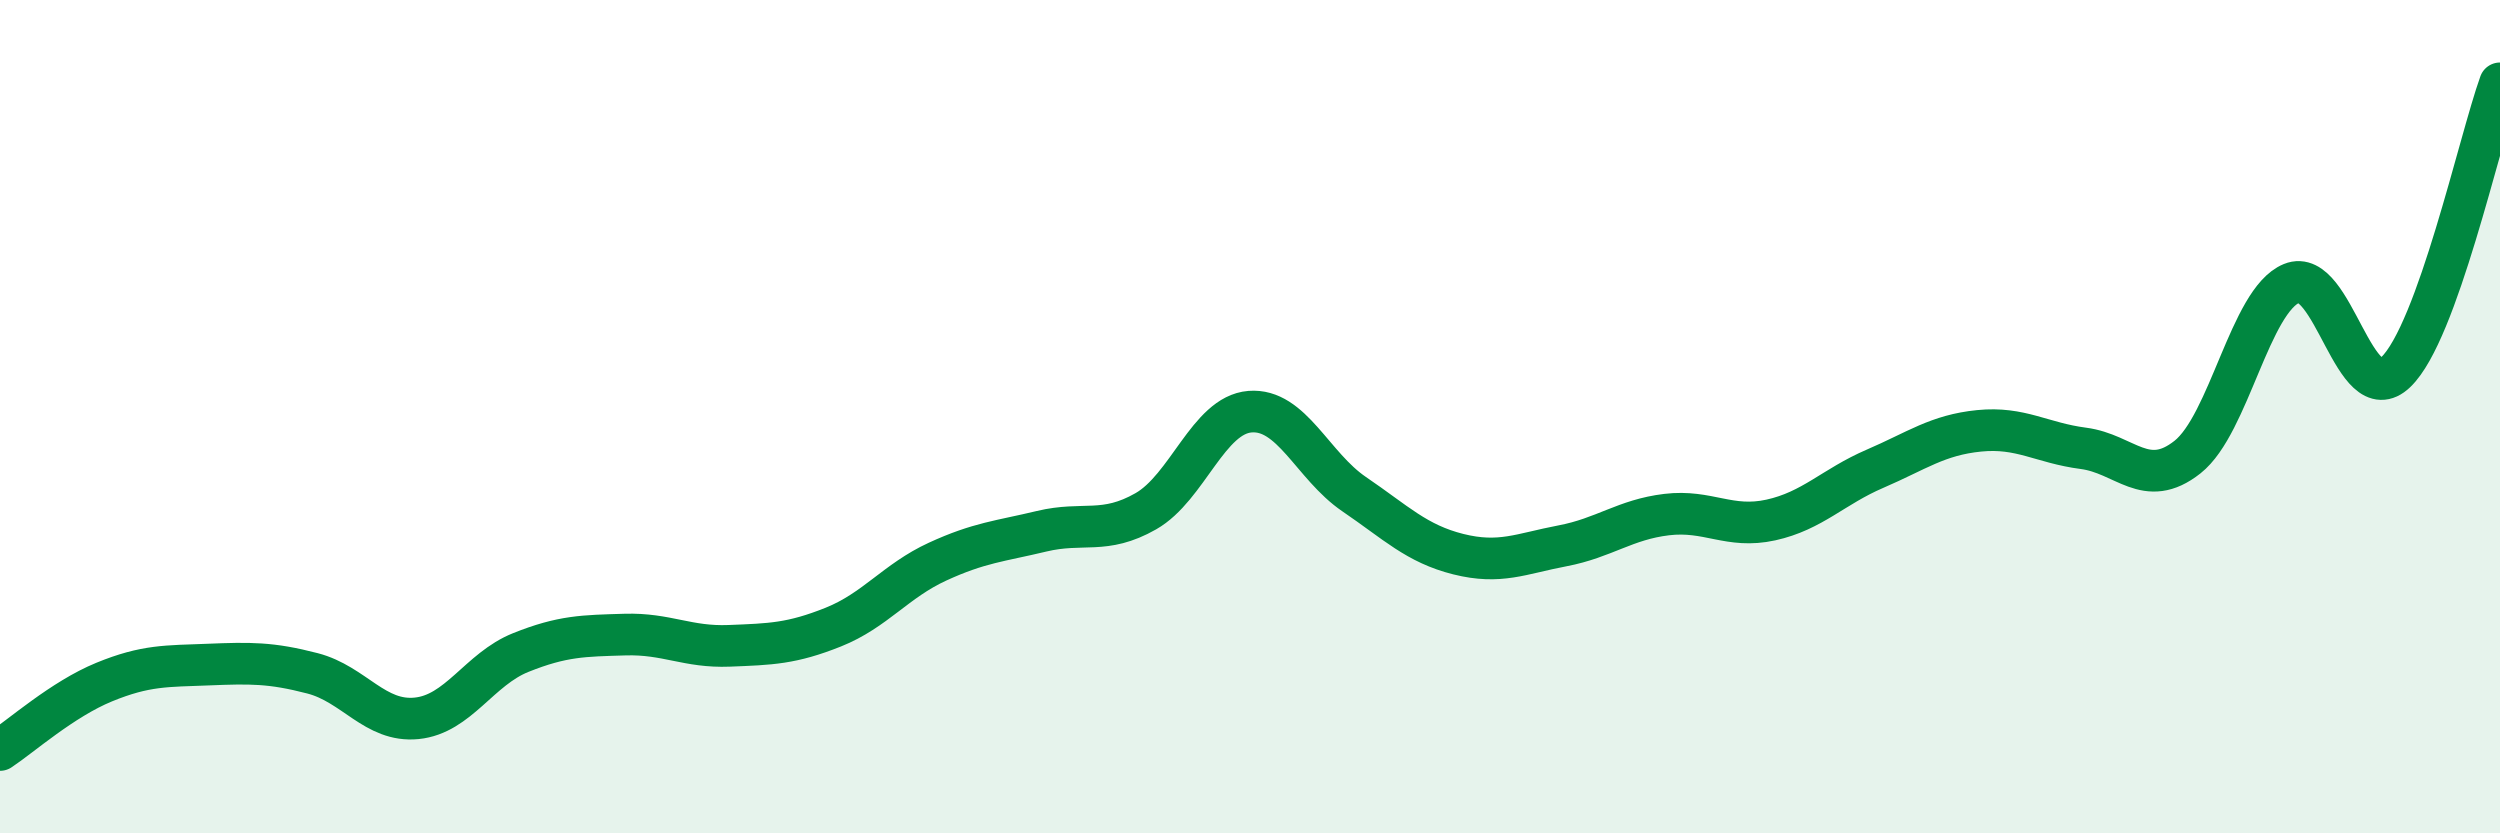 
    <svg width="60" height="20" viewBox="0 0 60 20" xmlns="http://www.w3.org/2000/svg">
      <path
        d="M 0,18 C 0.5,17.67 1.5,16.78 2.5,16.37 C 3.5,15.96 4,15.99 5,15.95 C 6,15.91 6.5,15.9 7.5,16.16 C 8.5,16.42 9,17.34 10,17.24 C 11,17.14 11.5,16.06 12.5,15.66 C 13.5,15.26 14,15.26 15,15.23 C 16,15.2 16.5,15.54 17.5,15.5 C 18.5,15.46 19,15.45 20,15.05 C 21,14.65 21.5,13.94 22.5,13.48 C 23.5,13.02 24,12.99 25,12.75 C 26,12.51 26.5,12.84 27.5,12.27 C 28.5,11.7 29,9.96 30,9.88 C 31,9.8 31.5,11.18 32.5,11.86 C 33.5,12.54 34,13.05 35,13.3 C 36,13.55 36.5,13.29 37.5,13.1 C 38.5,12.91 39,12.47 40,12.35 C 41,12.23 41.5,12.7 42.5,12.48 C 43.5,12.26 44,11.68 45,11.25 C 46,10.82 46.5,10.44 47.5,10.34 C 48.5,10.24 49,10.63 50,10.76 C 51,10.89 51.5,11.76 52.5,10.97 C 53.5,10.18 54,7.21 55,6.8 C 56,6.39 56.5,9.89 57.5,8.93 C 58.5,7.97 59.5,3.39 60,2L60 20L0 20Z"
        fill="#008740"
        opacity="0.1"
        stroke-linecap="round"
        stroke-linejoin="round"
      />
      <path
        d="M 0,18 C 0.5,17.67 1.5,16.78 2.5,16.37 C 3.5,15.96 4,15.99 5,15.95 C 6,15.91 6.5,15.9 7.5,16.16 C 8.5,16.42 9,17.34 10,17.24 C 11,17.14 11.5,16.06 12.5,15.66 C 13.5,15.26 14,15.26 15,15.23 C 16,15.2 16.5,15.54 17.5,15.5 C 18.5,15.46 19,15.45 20,15.05 C 21,14.65 21.5,13.94 22.5,13.48 C 23.5,13.02 24,12.99 25,12.75 C 26,12.51 26.5,12.84 27.5,12.27 C 28.5,11.7 29,9.96 30,9.88 C 31,9.8 31.5,11.18 32.5,11.86 C 33.5,12.54 34,13.05 35,13.3 C 36,13.55 36.5,13.29 37.5,13.1 C 38.5,12.91 39,12.47 40,12.35 C 41,12.23 41.5,12.7 42.5,12.48 C 43.5,12.26 44,11.68 45,11.25 C 46,10.82 46.5,10.44 47.5,10.34 C 48.5,10.24 49,10.63 50,10.76 C 51,10.89 51.5,11.76 52.5,10.97 C 53.5,10.18 54,7.21 55,6.8 C 56,6.39 56.5,9.89 57.5,8.93 C 58.5,7.97 59.5,3.39 60,2"
        stroke="#008740"
        stroke-width="1"
        fill="none"
        stroke-linecap="round"
        stroke-linejoin="round"
      />
    </svg>
  